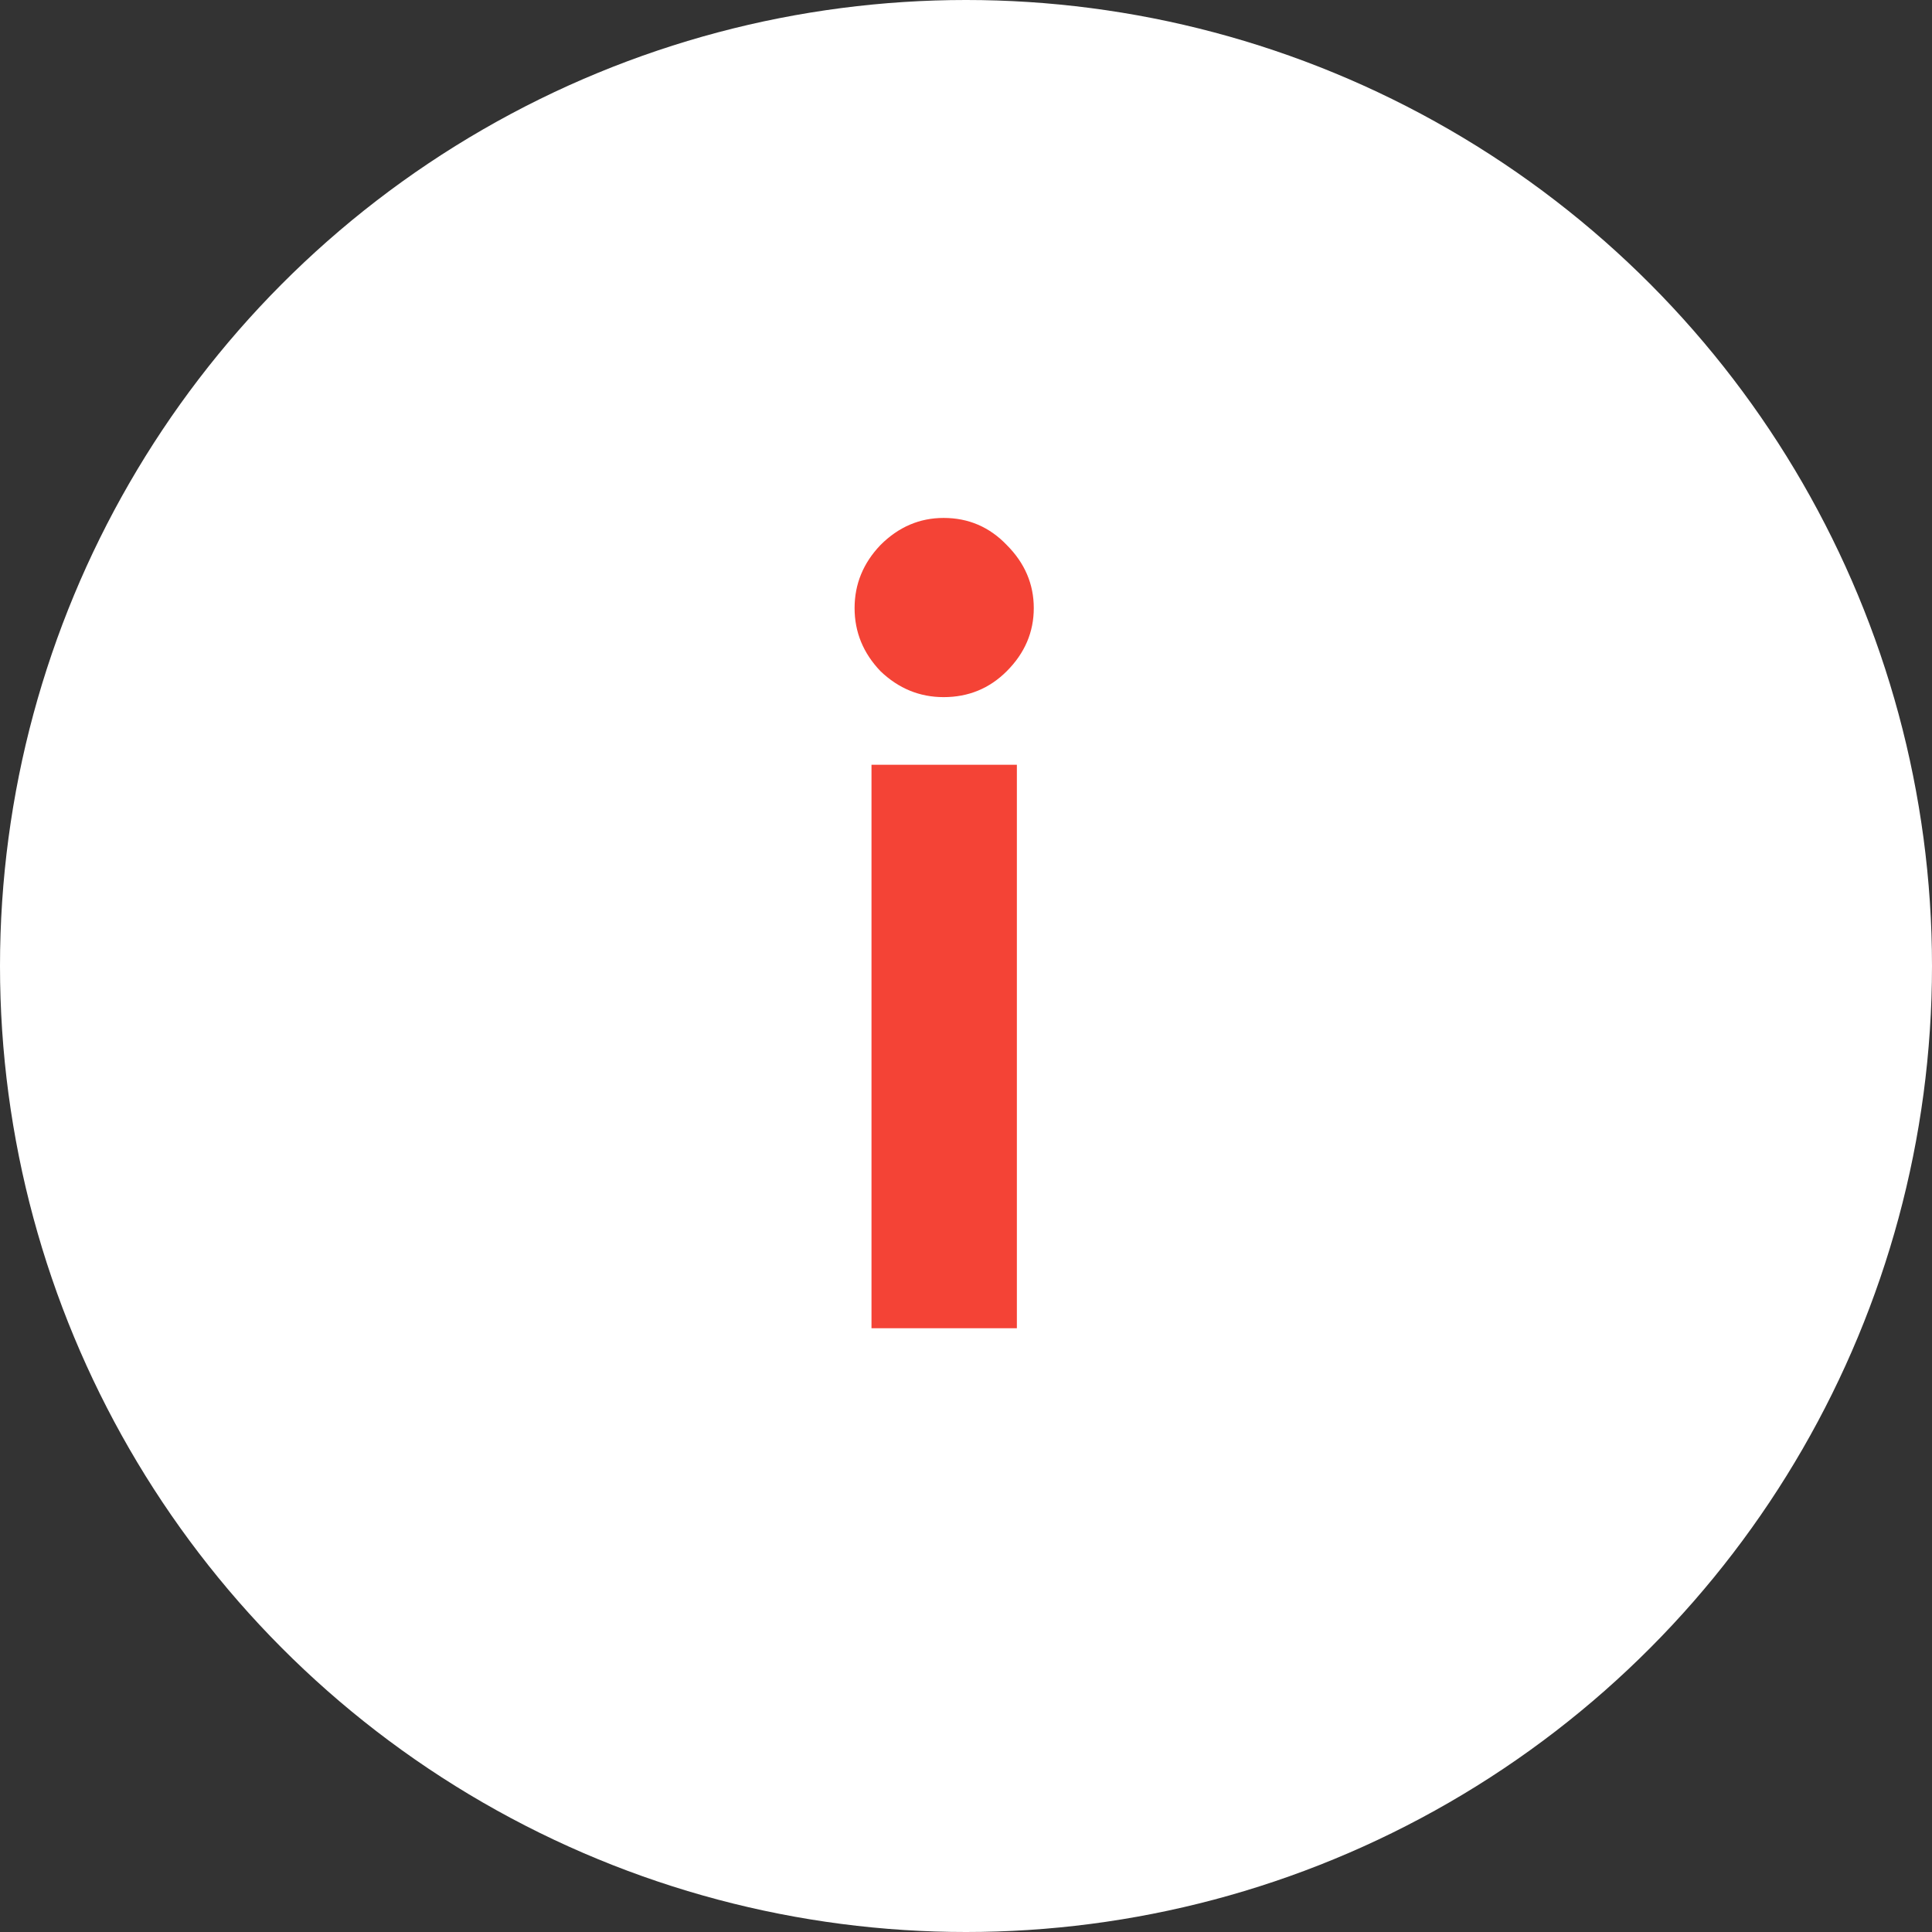 <?xml version="1.0" encoding="UTF-8"?> <svg xmlns="http://www.w3.org/2000/svg" width="48" height="48" viewBox="0 0 48 48" fill="none"><rect x="0" y="0" width="48" height="48" fill="#333333" stroke="none"/> <circle cx="24" cy="24" r="24" fill="white"></circle> <path d="M23.444 17.32C22.847 17.32 22.324 17.105 21.876 16.676C21.447 16.228 21.232 15.705 21.232 15.108C21.232 14.511 21.447 13.988 21.876 13.54C22.324 13.092 22.847 12.868 23.444 12.868C24.06 12.868 24.583 13.092 25.012 13.54C25.46 13.988 25.684 14.511 25.684 15.108C25.684 15.705 25.46 16.228 25.012 16.676C24.583 17.105 24.06 17.32 23.444 17.32ZM25.264 33H21.652V19H25.264V33Z" fill="#F44336"></path> </svg> 